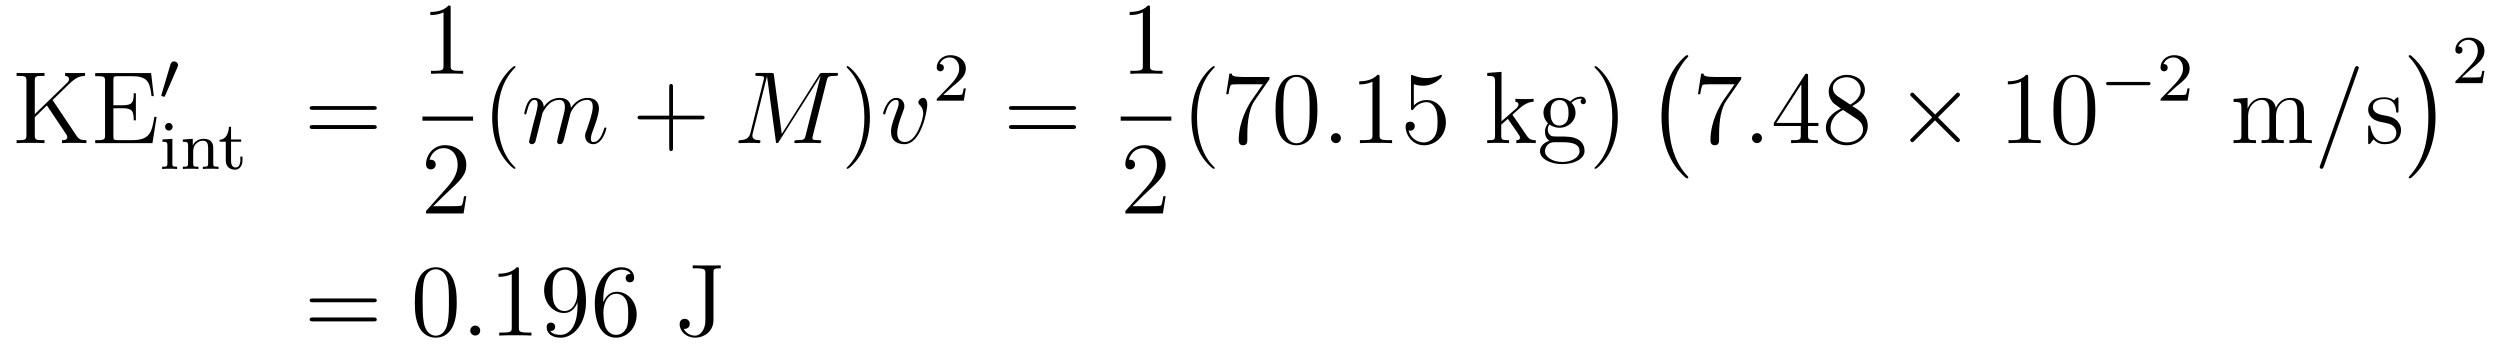 <?xml version='1.0'?>
<!-- This file was generated by dvisvgm 1.9.2 -->
<svg height='40pt' version='1.1' viewBox='0 -40 290 40' width='290pt' xmlns='http://www.w3.org/2000/svg' xmlns:xlink='http://www.w3.org/1999/xlink'>
<g id='page1'>
<g transform='matrix(1 0 0 1 -129 627)'>
<path d='M135.098 -655.398C135.285 -655.586 135.738 -656.023 135.941 -656.211C137.582 -657.836 137.91 -658.164 138.863 -658.195V-658.539C138.504 -658.523 138.363 -658.523 137.832 -658.523C137.52 -658.523 136.816 -658.523 136.551 -658.539V-658.195C136.801 -658.18 137.004 -658.07 137.004 -657.82C137.004 -657.633 136.926 -657.523 136.66 -657.273L133.035 -653.758V-657.617C133.035 -658.195 133.16 -658.195 134.16 -658.195V-658.539C133.879 -658.523 132.894 -658.523 132.551 -658.523C132.191 -658.523 131.223 -658.523 130.926 -658.539V-658.195C131.926 -658.195 132.066 -658.195 132.066 -657.617V-651.336C132.066 -650.742 131.926 -650.742 130.926 -650.742V-650.398C131.223 -650.43 132.191 -650.43 132.535 -650.43C132.894 -650.43 133.879 -650.43 134.16 -650.398V-650.742C133.16 -650.742 133.035 -650.742 133.035 -651.336V-653.398L134.441 -654.773L136.644 -651.477C136.707 -651.398 136.754 -651.32 136.77 -651.258C136.801 -651.211 136.801 -651.148 136.801 -651.07C136.801 -650.742 136.379 -650.742 136.191 -650.742V-650.398C136.473 -650.43 137.348 -650.43 137.691 -650.43C138.004 -650.43 138.598 -650.43 139.02 -650.398V-650.742C138.363 -650.742 138.16 -650.805 137.785 -651.383L135.098 -655.398ZM147.168 -653.445H146.902C146.621 -651.586 146.324 -650.742 144.309 -650.742H142.699C142.168 -650.742 142.152 -650.82 142.152 -651.227V-654.445H143.23C144.371 -654.445 144.512 -654.07 144.512 -653.039H144.762V-656.18H144.512C144.512 -655.148 144.371 -654.789 143.23 -654.789H142.152V-657.695C142.152 -658.086 142.168 -658.164 142.699 -658.164H144.277C146.027 -658.164 146.402 -657.57 146.574 -655.852H146.84L146.527 -658.523H140.043V-658.164H140.293C141.137 -658.164 141.184 -658.055 141.184 -657.617V-651.305C141.184 -650.867 141.137 -650.742 140.293 -650.742H140.043V-650.398H146.684L147.168 -653.445ZM147.477 -650.398' fill-rule='evenodd'/>
<path d='M149.59 -659.207C149.621 -659.316 149.652 -659.363 149.652 -659.441C149.652 -659.707 149.418 -659.879 149.199 -659.879C148.887 -659.879 148.793 -659.613 148.762 -659.488L147.746 -656.066C147.715 -655.973 147.715 -655.957 147.715 -655.941C147.715 -655.863 147.762 -655.848 147.84 -655.832C147.996 -655.77 148.012 -655.77 148.027 -655.77C148.043 -655.77 148.09 -655.77 148.152 -655.895L149.59 -659.207ZM149.758 -655.441' fill-rule='evenodd'/>
<path d='M149.027 -652.289C149.027 -652.523 148.84 -652.742 148.59 -652.742C148.356 -652.742 148.152 -652.555 148.152 -652.305C148.152 -652.023 148.371 -651.852 148.59 -651.852C148.855 -651.852 149.027 -652.086 149.027 -652.289ZM147.84 -650.82V-650.555C148.34 -650.555 148.418 -650.508 148.418 -650.117V-648.023C148.418 -647.664 148.324 -647.664 147.809 -647.664V-647.398C148.121 -647.43 148.574 -647.43 148.684 -647.43C148.793 -647.43 149.262 -647.43 149.543 -647.398V-647.664C149.027 -647.664 148.996 -647.695 148.996 -648.008V-650.898L147.84 -650.82ZM153.738 -649.805C153.738 -650.477 153.441 -650.898 152.598 -650.898C151.816 -650.898 151.457 -650.336 151.363 -650.133V-650.898L150.207 -650.82V-650.555C150.738 -650.555 150.816 -650.492 150.816 -650.102V-648.023C150.816 -647.664 150.707 -647.664 150.207 -647.664V-647.398C150.551 -647.43 150.894 -647.43 151.113 -647.43C151.348 -647.43 151.676 -647.43 152.019 -647.398V-647.664C151.504 -647.664 151.41 -647.664 151.41 -648.023V-649.461C151.41 -650.289 152.051 -650.68 152.535 -650.68C153.02 -650.68 153.144 -650.336 153.144 -649.836V-648.023C153.144 -647.664 153.035 -647.664 152.535 -647.664V-647.398C152.879 -647.43 153.223 -647.43 153.441 -647.43C153.676 -647.43 154.004 -647.43 154.348 -647.398V-647.664C153.832 -647.664 153.738 -647.664 153.738 -648.023V-649.805ZM154.559 -647.398' fill-rule='evenodd'/>
<path d='M155.801 -650.555H156.973V-650.82H155.801V-652.289H155.551C155.535 -651.57 155.207 -650.805 154.473 -650.789V-650.555H155.191V-648.398C155.191 -647.461 155.91 -647.32 156.27 -647.32C156.801 -647.32 157.129 -647.789 157.129 -648.398V-648.836H156.879V-648.414C156.879 -647.852 156.629 -647.57 156.332 -647.57C155.801 -647.57 155.801 -648.242 155.801 -648.383V-650.555ZM157.555 -647.398' fill-rule='evenodd'/>
<path d='M172.328 -654.258C172.5 -654.258 172.703 -654.258 172.703 -654.477C172.703 -654.695 172.5 -654.695 172.328 -654.695H165.312C165.141 -654.695 164.922 -654.695 164.922 -654.492C164.922 -654.258 165.125 -654.258 165.312 -654.258H172.328ZM172.328 -652.039C172.5 -652.039 172.703 -652.039 172.703 -652.258C172.703 -652.492 172.5 -652.492 172.328 -652.492H165.312C165.141 -652.492 164.922 -652.492 164.922 -652.273C164.922 -652.039 165.125 -652.039 165.312 -652.039H172.328ZM173.398 -650.398' fill-rule='evenodd'/>
<path d='M181.277 -666.082C181.277 -666.363 181.277 -666.363 181.027 -666.363C180.746 -666.051 180.152 -665.613 178.918 -665.613V-665.254C179.199 -665.254 179.793 -665.254 180.449 -665.566V-659.363C180.449 -658.926 180.418 -658.785 179.371 -658.785H178.996V-658.441C179.324 -658.473 180.48 -658.473 180.871 -658.473S182.402 -658.473 182.73 -658.441V-658.785H182.355C181.309 -658.785 181.277 -658.926 181.277 -659.363V-666.082ZM183.719 -658.441' fill-rule='evenodd'/>
<path d='M178 -653H183.879V-653.481H178'/>
<path d='M183.09 -644.238H182.824C182.793 -644.035 182.699 -643.379 182.574 -643.191C182.496 -643.082 181.809 -643.082 181.449 -643.082H179.246C179.574 -643.363 180.293 -644.129 180.606 -644.41C182.418 -646.082 183.09 -646.691 183.09 -647.879C183.09 -649.254 181.996 -650.16 180.621 -650.16C179.23 -650.16 178.418 -648.988 178.418 -647.957C178.418 -647.348 178.949 -647.348 178.98 -647.348C179.23 -647.348 179.543 -647.535 179.543 -647.91C179.543 -648.254 179.324 -648.473 178.98 -648.473C178.871 -648.473 178.855 -648.473 178.824 -648.457C179.043 -649.269 179.684 -649.816 180.465 -649.816C181.48 -649.816 182.09 -648.973 182.09 -647.879C182.09 -646.863 181.512 -645.988 180.824 -645.223L178.418 -642.519V-642.238H182.777L183.09 -644.238ZM183.719 -642.238' fill-rule='evenodd'/>
<path d='M188.797 -647.508C188.797 -647.539 188.797 -647.555 188.594 -647.758C187.406 -648.961 186.734 -650.93 186.734 -653.367C186.734 -655.68 187.297 -657.664 188.672 -659.07C188.797 -659.18 188.797 -659.211 188.797 -659.242C188.797 -659.32 188.734 -659.336 188.688 -659.336C188.531 -659.336 187.563 -658.477 186.969 -657.305C186.359 -656.102 186.094 -654.836 186.094 -653.367C186.094 -652.305 186.25 -650.883 186.875 -649.617C187.578 -648.18 188.562 -647.414 188.688 -647.414C188.734 -647.414 188.797 -647.43 188.797 -647.508ZM189.48 -650.398' fill-rule='evenodd'/>
<path d='M191.934 -653.898C191.965 -653.961 192.262 -654.555 192.7 -654.945C193.012 -655.227 193.418 -655.414 193.886 -655.414C194.356 -655.414 194.527 -655.055 194.527 -654.586C194.527 -654.508 194.527 -654.273 194.387 -653.711L194.075 -652.492C193.98 -652.133 193.762 -651.242 193.73 -651.117C193.684 -650.93 193.621 -650.617 193.621 -650.57C193.621 -650.414 193.746 -650.273 193.933 -650.273C194.278 -650.273 194.34 -650.555 194.449 -650.977L195.168 -653.836C195.184 -653.93 195.809 -655.414 197.122 -655.414C197.605 -655.414 197.761 -655.055 197.761 -654.586C197.761 -653.914 197.293 -652.617 197.042 -651.898C196.933 -651.617 196.871 -651.461 196.871 -651.242C196.871 -650.711 197.246 -650.273 197.809 -650.273C198.918 -650.273 199.34 -652.039 199.34 -652.102C199.34 -652.164 199.292 -652.211 199.214 -652.211C199.105 -652.211 199.105 -652.18 199.043 -651.977C198.762 -651.023 198.324 -650.523 197.856 -650.523C197.73 -650.523 197.543 -650.523 197.543 -650.914C197.543 -651.227 197.683 -651.602 197.73 -651.727C197.95 -652.305 198.48 -653.711 198.48 -654.398C198.48 -655.117 198.059 -655.648 197.153 -655.648C196.356 -655.648 195.715 -655.195 195.23 -654.492C195.199 -655.148 194.808 -655.648 193.918 -655.648C192.856 -655.648 192.293 -654.898 192.074 -654.602C192.043 -655.289 191.559 -655.648 191.027 -655.648C190.684 -655.648 190.418 -655.492 190.184 -655.039C189.965 -654.602 189.809 -653.883 189.809 -653.836C189.809 -653.789 189.855 -653.727 189.934 -653.727C190.027 -653.727 190.043 -653.742 190.105 -654.008C190.293 -654.711 190.512 -655.414 190.996 -655.414C191.262 -655.414 191.371 -655.227 191.371 -654.867C191.371 -654.602 191.246 -654.148 191.168 -653.773L190.824 -652.492C190.777 -652.258 190.652 -651.727 190.59 -651.508C190.512 -651.195 190.371 -650.633 190.371 -650.57C190.371 -650.414 190.512 -650.273 190.684 -650.273C190.824 -650.273 190.996 -650.352 191.09 -650.523C191.121 -650.586 191.215 -651.008 191.277 -651.242L191.543 -652.32L191.934 -653.898ZM199.68 -650.398' fill-rule='evenodd'/>
<path d='M207.066 -653.148H210.364C210.535 -653.148 210.738 -653.148 210.738 -653.367C210.738 -653.586 210.535 -653.586 210.364 -653.586H207.066V-656.883C207.066 -657.055 207.066 -657.258 206.863 -657.258C206.629 -657.258 206.629 -657.055 206.629 -656.883V-653.586H203.347C203.176 -653.586 202.957 -653.586 202.957 -653.383C202.957 -653.148 203.16 -653.148 203.347 -653.148H206.629V-649.867C206.629 -649.695 206.629 -649.477 206.848 -649.477S207.066 -649.68 207.066 -649.867V-653.148ZM211.434 -650.398' fill-rule='evenodd'/>
<path d='M224.903 -657.664C225.012 -658.07 225.028 -658.195 225.871 -658.195C226.105 -658.195 226.214 -658.195 226.214 -658.414C226.214 -658.539 226.121 -658.539 225.902 -658.539H224.465C224.168 -658.539 224.153 -658.523 224.027 -658.336L219.684 -651.461L218.777 -658.273C218.746 -658.539 218.73 -658.539 218.418 -658.539H216.949C216.715 -658.539 216.606 -658.539 216.606 -658.32C216.606 -658.195 216.715 -658.195 216.902 -658.195C217.621 -658.195 217.621 -658.102 217.621 -657.961C217.621 -657.945 217.621 -657.867 217.574 -657.695L216.059 -651.617C215.903 -651.039 215.636 -650.773 214.84 -650.742C214.808 -650.742 214.652 -650.727 214.652 -650.523C214.652 -650.398 214.762 -650.398 214.808 -650.398C215.059 -650.398 215.652 -650.43 215.903 -650.43H216.464C216.637 -650.43 216.84 -650.398 217.012 -650.398C217.09 -650.398 217.214 -650.398 217.214 -650.617C217.214 -650.727 217.105 -650.742 217.058 -650.742C216.668 -650.758 216.277 -650.82 216.277 -651.258C216.277 -651.383 216.277 -651.383 216.324 -651.555L217.964 -658.117H217.98L218.981 -650.727C219.012 -650.43 219.028 -650.398 219.121 -650.398C219.262 -650.398 219.324 -650.492 219.371 -650.602L224.168 -658.18H224.184L222.449 -651.273C222.34 -650.867 222.324 -650.742 221.496 -650.742C221.262 -650.742 221.137 -650.742 221.137 -650.523C221.137 -650.398 221.246 -650.398 221.324 -650.398C221.527 -650.398 221.761 -650.43 221.965 -650.43H223.372C223.574 -650.43 223.824 -650.398 224.027 -650.398C224.122 -650.398 224.262 -650.398 224.262 -650.617C224.262 -650.742 224.153 -650.742 223.964 -650.742C223.246 -650.742 223.246 -650.836 223.246 -650.961C223.246 -650.977 223.246 -651.055 223.261 -651.148L224.903 -657.664ZM225.352 -650.398' fill-rule='evenodd'/>
<path d='M229.91 -653.367C229.91 -654.273 229.801 -655.758 229.129 -657.133C228.426 -658.57 227.442 -659.336 227.316 -659.336C227.269 -659.336 227.207 -659.32 227.207 -659.242C227.207 -659.211 227.207 -659.18 227.41 -658.977C228.598 -657.773 229.27 -655.805 229.27 -653.383C229.27 -651.07 228.707 -649.07 227.332 -647.664C227.207 -647.555 227.207 -647.539 227.207 -647.508C227.207 -647.43 227.269 -647.414 227.316 -647.414C227.473 -647.414 228.442 -648.258 229.036 -649.43C229.644 -650.648 229.91 -651.93 229.91 -653.367ZM231.109 -650.398' fill-rule='evenodd'/>
<path d='M236.562 -654.852C236.562 -655.602 236.172 -655.648 236.078 -655.648C235.796 -655.648 235.531 -655.367 235.531 -655.133C235.531 -654.992 235.609 -654.898 235.656 -654.852C235.781 -654.742 236.094 -654.43 236.094 -653.805C236.094 -653.305 235.375 -650.523 233.953 -650.523C233.219 -650.523 233.078 -651.133 233.078 -651.57C233.078 -652.164 233.344 -652.992 233.672 -653.852C233.86 -654.352 233.906 -654.461 233.906 -654.695C233.906 -655.195 233.546 -655.648 232.969 -655.648C231.875 -655.648 231.438 -653.93 231.438 -653.836C231.438 -653.789 231.485 -653.727 231.563 -653.727C231.672 -653.727 231.688 -653.773 231.734 -653.945C232.015 -654.961 232.484 -655.414 232.938 -655.414C233.047 -655.414 233.25 -655.414 233.25 -655.023C233.25 -654.711 233.11 -654.367 232.938 -653.914C232.36 -652.383 232.36 -652.023 232.36 -651.727C232.36 -651.477 232.391 -650.977 232.765 -650.648C233.203 -650.273 233.797 -650.273 233.906 -650.273C235.876 -650.273 236.562 -654.18 236.562 -654.852ZM236.746 -650.398' fill-rule='evenodd'/>
<path d='M239.473 -656.945C239.614 -657.055 239.941 -657.32 240.066 -657.43C240.566 -657.883 241.036 -658.32 241.036 -659.055C241.036 -659.992 240.239 -660.602 239.238 -660.602C238.285 -660.602 237.66 -659.883 237.66 -659.18C237.66 -658.789 237.973 -658.727 238.082 -658.727C238.254 -658.727 238.488 -658.852 238.488 -659.148C238.488 -659.57 238.098 -659.57 238.004 -659.57C238.238 -660.148 238.77 -660.336 239.16 -660.336C239.894 -660.336 240.27 -659.711 240.27 -659.055C240.27 -658.227 239.692 -657.617 238.754 -656.648L237.754 -655.617C237.66 -655.539 237.66 -655.523 237.66 -655.32H240.8L241.036 -656.742H240.785C240.754 -656.586 240.691 -656.18 240.598 -656.039C240.551 -655.977 239.941 -655.977 239.816 -655.977H238.41L239.473 -656.945ZM241.438 -655.32' fill-rule='evenodd'/>
<path d='M253.445 -654.258C253.618 -654.258 253.82 -654.258 253.82 -654.477C253.82 -654.695 253.618 -654.695 253.445 -654.695H246.43C246.258 -654.695 246.04 -654.695 246.04 -654.492C246.04 -654.258 246.242 -654.258 246.43 -654.258H253.445ZM253.445 -652.039C253.618 -652.039 253.82 -652.039 253.82 -652.258C253.82 -652.492 253.618 -652.492 253.445 -652.492H246.43C246.258 -652.492 246.04 -652.492 246.04 -652.273C246.04 -652.039 246.242 -652.039 246.43 -652.039H253.445ZM254.515 -650.398' fill-rule='evenodd'/>
<path d='M262.398 -666.082C262.398 -666.363 262.398 -666.363 262.148 -666.363C261.868 -666.051 261.274 -665.613 260.039 -665.613V-665.254C260.321 -665.254 260.914 -665.254 261.57 -665.566V-659.363C261.57 -658.926 261.539 -658.785 260.492 -658.785H260.117V-658.441C260.446 -658.473 261.601 -658.473 261.992 -658.473C262.382 -658.473 263.524 -658.473 263.851 -658.441V-658.785H263.477C262.429 -658.785 262.398 -658.926 262.398 -659.363V-666.082ZM264.84 -658.441' fill-rule='evenodd'/>
<path d='M259 -653H264.878V-653.481H259'/>
<path d='M264.211 -644.238H263.945C263.914 -644.035 263.82 -643.379 263.695 -643.191C263.617 -643.082 262.93 -643.082 262.571 -643.082H260.368C260.695 -643.363 261.414 -644.129 261.726 -644.41C263.539 -646.082 264.211 -646.691 264.211 -647.879C264.211 -649.254 263.117 -650.16 261.742 -650.16C260.352 -650.16 259.54 -648.988 259.54 -647.957C259.54 -647.348 260.07 -647.348 260.101 -647.348C260.352 -647.348 260.664 -647.535 260.664 -647.91C260.664 -648.254 260.446 -648.473 260.101 -648.473C259.992 -648.473 259.976 -648.473 259.945 -648.457C260.164 -649.269 260.804 -649.816 261.586 -649.816C262.602 -649.816 263.21 -648.973 263.21 -647.879C263.21 -646.863 262.633 -645.988 261.946 -645.223L259.54 -642.519V-642.238H263.898L264.211 -644.238ZM264.84 -642.238' fill-rule='evenodd'/>
<path d='M269.914 -647.508C269.914 -647.539 269.914 -647.555 269.711 -647.758C268.524 -648.961 267.852 -650.93 267.852 -653.367C267.852 -655.68 268.414 -657.664 269.789 -659.07C269.914 -659.18 269.914 -659.211 269.914 -659.242C269.914 -659.32 269.851 -659.336 269.804 -659.336C269.648 -659.336 268.68 -658.477 268.086 -657.305C267.476 -656.102 267.211 -654.836 267.211 -653.367C267.211 -652.305 267.367 -650.883 267.992 -649.617C268.696 -648.18 269.68 -647.414 269.804 -647.414C269.851 -647.414 269.914 -647.43 269.914 -647.508ZM276.254 -657.805V-658.07H273.395C271.942 -658.07 271.926 -658.227 271.879 -658.461H271.613L271.238 -656.07H271.504C271.535 -656.289 271.644 -657.023 271.801 -657.164C271.895 -657.227 272.785 -657.227 272.957 -657.227H275.489L274.223 -655.414C273.894 -654.945 272.692 -652.992 272.692 -650.758C272.692 -650.617 272.692 -650.148 273.192 -650.148C273.691 -650.148 273.691 -650.617 273.691 -650.773V-651.367C273.691 -653.133 273.973 -654.523 274.535 -655.32L276.254 -657.805ZM281.82 -654.211C281.82 -655.195 281.758 -656.164 281.336 -657.07C280.836 -658.07 279.977 -658.32 279.398 -658.32C278.711 -658.32 277.852 -657.977 277.414 -656.992C277.086 -656.242 276.961 -655.508 276.961 -654.211C276.961 -653.055 277.055 -652.18 277.476 -651.336C277.945 -650.43 278.758 -650.148 279.383 -650.148C280.429 -650.148 281.023 -650.773 281.368 -651.461C281.789 -652.352 281.82 -653.523 281.82 -654.211ZM279.383 -650.383C279.008 -650.383 278.226 -650.602 278.008 -651.898C277.867 -652.617 277.867 -653.523 277.867 -654.352C277.867 -655.336 277.867 -656.211 278.054 -656.914C278.258 -657.711 278.867 -658.086 279.383 -658.086C279.836 -658.086 280.524 -657.82 280.758 -656.789C280.914 -656.102 280.914 -655.164 280.914 -654.352C280.914 -653.555 280.914 -652.648 280.774 -651.93C280.555 -650.617 279.805 -650.383 279.383 -650.383ZM282.355 -650.398' fill-rule='evenodd'/>
<path d='M284.543 -650.977C284.543 -651.32 284.262 -651.555 283.98 -651.555C283.637 -651.555 283.387 -651.273 283.387 -650.977C283.387 -650.633 283.684 -650.398 283.964 -650.398C284.309 -650.398 284.543 -650.68 284.543 -650.977ZM285.594 -650.398' fill-rule='evenodd'/>
<path d='M289.031 -658.039C289.031 -658.32 289.031 -658.32 288.781 -658.32C288.5 -658.008 287.906 -657.57 286.672 -657.57V-657.211C286.954 -657.211 287.546 -657.211 288.203 -657.523V-651.32C288.203 -650.883 288.172 -650.742 287.125 -650.742H286.75V-650.398C287.078 -650.43 288.234 -650.43 288.625 -650.43C289.015 -650.43 290.156 -650.43 290.484 -650.398V-650.742H290.11C289.062 -650.742 289.031 -650.883 289.031 -651.32V-658.039ZM293.004 -657.227C293.504 -657.055 293.926 -657.055 294.066 -657.055C295.41 -657.055 296.269 -658.039 296.269 -658.211C296.269 -658.258 296.238 -658.32 296.176 -658.32C296.144 -658.32 296.129 -658.32 296.02 -658.273C295.348 -657.977 294.769 -657.945 294.457 -657.945C293.676 -657.945 293.113 -658.18 292.895 -658.273C292.801 -658.32 292.786 -658.32 292.77 -658.32C292.675 -658.32 292.675 -658.242 292.675 -658.055V-654.508C292.675 -654.289 292.675 -654.227 292.817 -654.227C292.879 -654.227 292.895 -654.242 293.004 -654.383C293.347 -654.867 293.91 -655.148 294.504 -655.148C295.129 -655.148 295.441 -654.57 295.535 -654.367C295.739 -653.898 295.754 -653.32 295.754 -652.867S295.754 -651.727 295.426 -651.195C295.16 -650.773 294.691 -650.477 294.16 -650.477C293.378 -650.477 292.597 -651.008 292.394 -651.883C292.457 -651.852 292.519 -651.836 292.582 -651.836C292.786 -651.836 293.113 -651.961 293.113 -652.367C293.113 -652.695 292.879 -652.883 292.582 -652.883C292.363 -652.883 292.051 -652.789 292.051 -652.32C292.051 -651.305 292.864 -650.148 294.192 -650.148C295.535 -650.148 296.723 -651.273 296.723 -652.789C296.723 -654.211 295.77 -655.398 294.52 -655.398C293.832 -655.398 293.3 -655.102 293.004 -654.758V-657.227ZM297.352 -650.398' fill-rule='evenodd'/>
<path d='M304.535 -653.555C304.535 -653.57 304.441 -653.664 304.441 -653.68C304.441 -653.711 305.191 -654.352 305.285 -654.445C306.113 -655.164 306.644 -655.18 306.894 -655.195V-655.539C306.644 -655.508 306.348 -655.508 305.988 -655.508C305.676 -655.508 305.066 -655.508 304.786 -655.539V-655.195C304.988 -655.18 305.144 -655.07 305.144 -654.883C305.144 -654.648 304.895 -654.43 304.895 -654.43L303.175 -652.93V-658.664L301.519 -658.539V-658.195C302.332 -658.195 302.425 -658.117 302.425 -657.523V-651.273C302.425 -650.742 302.3 -650.742 301.519 -650.742V-650.398C301.864 -650.43 302.425 -650.43 302.785 -650.43C303.144 -650.43 303.722 -650.43 304.051 -650.398V-650.742C303.286 -650.742 303.144 -650.742 303.144 -651.273V-652.539L303.91 -653.211L305.051 -651.57C305.238 -651.32 305.316 -651.18 305.316 -651.023C305.316 -650.805 305.144 -650.742 304.895 -650.742V-650.398C305.191 -650.43 305.785 -650.43 306.097 -650.43C306.613 -650.43 306.644 -650.43 307.145 -650.398V-650.742C306.832 -650.742 306.457 -650.742 306.128 -651.227L304.535 -653.555ZM308.73 -652.555C309.293 -652.18 309.762 -652.18 309.902 -652.18C310.964 -652.18 311.761 -652.992 311.761 -653.914C311.761 -654.242 311.668 -654.695 311.293 -655.07C311.761 -655.555 312.308 -655.555 312.371 -655.555C312.418 -655.555 312.48 -655.555 312.527 -655.523C312.418 -655.477 312.355 -655.352 312.355 -655.227C312.355 -655.055 312.464 -654.914 312.668 -654.914C312.762 -654.914 312.965 -654.977 312.965 -655.242C312.965 -655.445 312.809 -655.789 312.386 -655.789C311.761 -655.789 311.309 -655.398 311.137 -655.227C310.777 -655.508 310.356 -655.648 309.902 -655.648C308.84 -655.648 308.042 -654.852 308.042 -653.93C308.042 -653.242 308.449 -652.805 308.574 -652.695C308.434 -652.523 308.215 -652.18 308.215 -651.711C308.215 -651.023 308.636 -650.727 308.73 -650.664C308.184 -650.508 307.637 -650.07 307.637 -649.461C307.637 -648.633 308.746 -647.961 310.214 -647.961C311.636 -647.961 312.809 -648.586 312.809 -649.477C312.809 -649.773 312.731 -650.477 312.012 -650.852C311.402 -651.164 310.808 -651.164 309.793 -651.164C309.059 -651.164 308.981 -651.164 308.761 -651.383C308.636 -651.508 308.543 -651.727 308.543 -651.977C308.543 -652.18 308.605 -652.383 308.73 -652.555ZM309.902 -652.43C308.856 -652.43 308.856 -653.648 308.856 -653.914C308.856 -654.133 308.856 -654.617 309.059 -654.945C309.293 -655.289 309.653 -655.398 309.902 -655.398C310.949 -655.398 310.949 -654.195 310.949 -653.93C310.949 -653.711 310.949 -653.227 310.746 -652.898C310.512 -652.555 310.152 -652.43 309.902 -652.43ZM310.23 -648.211C309.09 -648.211 308.215 -648.789 308.215 -649.461C308.215 -649.57 308.246 -650.023 308.683 -650.336C308.95 -650.508 309.059 -650.508 309.902 -650.508C310.886 -650.508 312.23 -650.508 312.23 -649.461C312.23 -648.758 311.324 -648.211 310.23 -648.211ZM313.188 -650.398' fill-rule='evenodd'/>
<path d='M316.668 -653.367C316.668 -654.273 316.559 -655.758 315.887 -657.133C315.184 -658.57 314.2 -659.336 314.075 -659.336C314.027 -659.336 313.964 -659.32 313.964 -659.242C313.964 -659.211 313.964 -659.18 314.168 -658.977C315.355 -657.773 316.027 -655.805 316.027 -653.383C316.027 -651.07 315.464 -649.07 314.09 -647.664C313.964 -647.555 313.964 -647.539 313.964 -647.508C313.964 -647.43 314.027 -647.414 314.075 -647.414C314.231 -647.414 315.199 -648.258 315.793 -649.43C316.403 -650.648 316.668 -651.93 316.668 -653.367ZM317.867 -650.398' fill-rule='evenodd'/>
<path d='M324.844 -646.418C324.844 -646.465 324.828 -646.496 324.797 -646.527C324.25 -647.121 323.437 -648.074 322.938 -650.027C322.656 -651.105 322.562 -652.34 322.562 -653.449C322.562 -656.574 323.312 -658.777 324.734 -660.324C324.844 -660.434 324.844 -660.449 324.844 -660.48C324.844 -660.606 324.75 -660.606 324.703 -660.606C324.516 -660.606 323.875 -659.887 323.719 -659.699C322.516 -658.262 321.734 -656.121 321.734 -653.465C321.734 -651.762 322.031 -649.371 323.593 -647.355C323.719 -647.215 324.485 -646.309 324.703 -646.309C324.75 -646.309 324.844 -646.309 324.844 -646.418ZM325.441 -660.121' fill-rule='evenodd'/>
<path d='M330.977 -657.805V-658.07H328.117C326.664 -658.07 326.648 -658.227 326.602 -658.461H326.336L325.961 -656.07H326.226C326.258 -656.289 326.368 -657.023 326.524 -657.164C326.617 -657.227 327.508 -657.227 327.679 -657.227H330.211L328.945 -655.414C328.618 -654.945 327.414 -652.992 327.414 -650.758C327.414 -650.617 327.414 -650.148 327.914 -650.148C328.414 -650.148 328.414 -650.617 328.414 -650.773V-651.367C328.414 -653.133 328.696 -654.523 329.258 -655.32L330.977 -657.805ZM331.199 -650.398' fill-rule='evenodd'/>
<path d='M333.386 -650.977C333.386 -651.32 333.106 -651.555 332.825 -651.555C332.48 -651.555 332.231 -651.273 332.231 -650.977C332.231 -650.633 332.527 -650.398 332.809 -650.398C333.152 -650.398 333.386 -650.68 333.386 -650.977ZM334.438 -650.398' fill-rule='evenodd'/>
<path d='M338.735 -658.164C338.735 -658.383 338.735 -658.445 338.578 -658.445C338.484 -658.445 338.437 -658.445 338.344 -658.305L334.765 -652.742V-652.383H337.891V-651.305C337.891 -650.867 337.876 -650.742 337 -650.742H336.766V-650.398C337.031 -650.43 337.985 -650.43 338.312 -650.43C338.641 -650.43 339.594 -650.43 339.875 -650.398V-650.742H339.641C338.782 -650.742 338.735 -650.867 338.735 -651.305V-652.383H339.937V-652.742H338.735V-658.164ZM337.954 -657.227V-652.742H335.063L337.954 -657.227ZM343.864 -654.695C344.458 -655.023 345.332 -655.57 345.332 -656.57C345.332 -657.617 344.332 -658.32 343.238 -658.32C342.05 -658.32 341.129 -657.461 341.129 -656.367C341.129 -655.961 341.254 -655.555 341.582 -655.148C341.707 -654.992 341.723 -654.992 342.551 -654.398C341.394 -653.867 340.801 -653.07 340.801 -652.195C340.801 -650.93 342.004 -650.148 343.223 -650.148C344.551 -650.148 345.66 -651.133 345.66 -652.383C345.66 -653.586 344.801 -654.133 343.864 -654.695ZM342.254 -655.773C342.097 -655.883 341.614 -656.195 341.614 -656.773C341.614 -657.555 342.426 -658.039 343.223 -658.039C344.082 -658.039 344.848 -657.414 344.848 -656.555C344.848 -655.836 344.316 -655.258 343.628 -654.867L342.254 -655.773ZM342.8 -654.242L344.254 -653.289C344.567 -653.086 345.113 -652.727 345.113 -651.992C345.113 -651.086 344.191 -650.477 343.238 -650.477C342.223 -650.477 341.347 -651.211 341.347 -652.195C341.347 -653.133 342.035 -653.883 342.8 -654.242ZM346.195 -650.398' fill-rule='evenodd'/>
<path d='M353.477 -653.711L351.086 -656.086C350.945 -656.227 350.929 -656.258 350.82 -656.258S350.586 -656.148 350.586 -656.008C350.586 -655.93 350.617 -655.898 350.742 -655.773L353.132 -653.383L350.742 -650.977C350.617 -650.852 350.586 -650.82 350.586 -650.742C350.586 -650.617 350.711 -650.508 350.82 -650.508S350.945 -650.523 351.086 -650.68L353.461 -653.039L355.93 -650.57C355.945 -650.57 356.039 -650.508 356.101 -650.508C356.258 -650.508 356.352 -650.617 356.352 -650.742C356.352 -650.773 356.352 -650.82 356.305 -650.883C356.305 -650.898 354.398 -652.773 353.804 -653.383L355.992 -655.555C356.054 -655.633 356.226 -655.789 356.29 -655.852C356.305 -655.883 356.352 -655.93 356.352 -656.008C356.352 -656.148 356.258 -656.258 356.101 -656.258C356.008 -656.258 355.961 -656.211 355.836 -656.07L353.477 -653.711ZM358.074 -650.398' fill-rule='evenodd'/>
<path d='M364.27 -658.039C364.27 -658.32 364.27 -658.32 364.02 -658.32C363.738 -658.008 363.144 -657.57 361.91 -657.57V-657.211C362.191 -657.211 362.785 -657.211 363.442 -657.523V-651.32C363.442 -650.883 363.41 -650.742 362.363 -650.742H361.988V-650.398C362.316 -650.43 363.473 -650.43 363.863 -650.43C364.254 -650.43 365.394 -650.43 365.723 -650.398V-650.742H365.347C364.301 -650.742 364.27 -650.883 364.27 -651.32V-658.039ZM372.055 -654.211C372.055 -655.195 371.993 -656.164 371.57 -657.07C371.07 -658.07 370.211 -658.32 369.632 -658.32C368.945 -658.32 368.086 -657.977 367.649 -656.992C367.32 -656.242 367.195 -655.508 367.195 -654.211C367.195 -653.055 367.289 -652.18 367.711 -651.336C368.179 -650.43 368.993 -650.148 369.617 -650.148C370.664 -650.148 371.258 -650.773 371.602 -651.461C372.024 -652.352 372.055 -653.523 372.055 -654.211ZM369.617 -650.383C369.242 -650.383 368.461 -650.602 368.243 -651.898C368.101 -652.617 368.101 -653.523 368.101 -654.352C368.101 -655.336 368.101 -656.211 368.29 -656.914C368.492 -657.711 369.102 -658.086 369.617 -658.086C370.07 -658.086 370.758 -657.82 370.992 -656.789C371.148 -656.102 371.148 -655.164 371.148 -654.352C371.148 -653.555 371.148 -652.648 371.008 -651.93C370.789 -650.617 370.039 -650.383 369.617 -650.383ZM372.59 -650.398' fill-rule='evenodd'/>
<path d='M378.164 -657.117C378.289 -657.117 378.461 -657.117 378.461 -657.305C378.461 -657.492 378.289 -657.492 378.164 -657.492H373.602C373.476 -657.492 373.304 -657.492 373.304 -657.305C373.304 -657.117 373.476 -657.117 373.602 -657.117H378.164ZM379.199 -655.32' fill-rule='evenodd'/>
<path d='M381.433 -656.945C381.575 -657.055 381.902 -657.32 382.027 -657.43C382.528 -657.883 382.996 -658.32 382.996 -659.055C382.996 -659.992 382.199 -660.602 381.199 -660.602C380.246 -660.602 379.621 -659.883 379.621 -659.18C379.621 -658.789 379.933 -658.727 380.042 -658.727C380.215 -658.727 380.449 -658.852 380.449 -659.148C380.449 -659.57 380.059 -659.57 379.964 -659.57C380.2 -660.148 380.73 -660.336 381.121 -660.336C381.856 -660.336 382.23 -659.711 382.23 -659.055C382.23 -658.227 381.653 -657.617 380.714 -656.648L379.715 -655.617C379.621 -655.539 379.621 -655.523 379.621 -655.32H382.762L382.996 -656.742H382.746C382.715 -656.586 382.652 -656.18 382.559 -656.039C382.512 -655.977 381.902 -655.977 381.778 -655.977H380.371L381.433 -656.945ZM383.399 -655.32' fill-rule='evenodd'/>
<path d='M396.265 -653.289C396.265 -654.398 396.265 -654.742 395.984 -655.117C395.641 -655.586 395.078 -655.648 394.687 -655.648C393.688 -655.648 393.187 -654.945 393 -654.477C392.828 -655.398 392.188 -655.648 391.438 -655.648C390.281 -655.648 389.828 -654.664 389.735 -654.43H389.719V-655.648L388.093 -655.523V-655.18C388.907 -655.18 389 -655.102 389 -654.508V-651.273C389 -650.742 388.876 -650.742 388.093 -650.742V-650.398C388.406 -650.43 389.047 -650.43 389.39 -650.43C389.735 -650.43 390.376 -650.43 390.688 -650.398V-650.742C389.922 -650.742 389.782 -650.742 389.782 -651.273V-653.492C389.782 -654.742 390.61 -655.414 391.344 -655.414S392.25 -654.805 392.25 -654.086V-651.273C392.25 -650.742 392.125 -650.742 391.344 -650.742V-650.398C391.656 -650.43 392.297 -650.43 392.626 -650.43C392.969 -650.43 393.625 -650.43 393.922 -650.398V-650.742C393.172 -650.742 393.016 -650.742 393.016 -651.273V-653.492C393.016 -654.742 393.844 -655.414 394.578 -655.414C395.328 -655.414 395.484 -654.805 395.484 -654.086V-651.273C395.484 -650.742 395.359 -650.742 394.578 -650.742V-650.398C394.891 -650.43 395.531 -650.43 395.875 -650.43C396.218 -650.43 396.859 -650.43 397.172 -650.398V-650.742C396.578 -650.742 396.281 -650.742 396.265 -651.102V-653.289ZM397.438 -650.398' fill-rule='evenodd'/>
<path d='M402.547 -658.898C402.547 -658.914 402.625 -659.086 402.625 -659.117C402.625 -659.258 402.5 -659.336 402.407 -659.336C402.343 -659.336 402.234 -659.336 402.14 -659.07L398.156 -647.867C398.156 -647.852 398.078 -647.664 398.078 -647.648C398.078 -647.508 398.203 -647.414 398.297 -647.414C398.375 -647.414 398.468 -647.43 398.562 -647.68L402.547 -658.898ZM403.316 -650.398' fill-rule='evenodd'/>
<path d='M407.222 -655.445C407.222 -655.648 407.222 -655.711 407.113 -655.711C407.02 -655.711 406.786 -655.445 406.708 -655.352C406.332 -655.648 405.958 -655.711 405.582 -655.711C404.144 -655.711 403.708 -654.93 403.708 -654.273C403.708 -654.148 403.708 -653.727 404.16 -653.305C404.551 -652.977 404.957 -652.883 405.504 -652.789C406.16 -652.648 406.301 -652.617 406.613 -652.383C406.817 -652.195 406.973 -651.93 406.973 -651.602C406.973 -651.086 406.675 -650.523 405.629 -650.523C404.848 -650.523 404.269 -650.977 404.004 -652.164C403.957 -652.383 403.957 -652.383 403.942 -652.398C403.926 -652.445 403.879 -652.445 403.848 -652.445C403.708 -652.445 403.708 -652.383 403.708 -652.18V-650.555C403.708 -650.336 403.708 -650.273 403.832 -650.273C403.895 -650.273 403.895 -650.289 404.098 -650.539C404.16 -650.617 404.16 -650.648 404.347 -650.836C404.801 -650.273 405.442 -650.273 405.644 -650.273C406.895 -650.273 407.52 -650.977 407.52 -651.914C407.52 -652.555 407.113 -652.93 407.02 -653.039C406.582 -653.414 406.254 -653.492 405.473 -653.633C405.113 -653.695 404.254 -653.867 404.254 -654.586C404.254 -654.945 404.504 -655.508 405.566 -655.508C406.864 -655.508 406.942 -654.398 406.957 -654.023C406.973 -653.93 407.066 -653.93 407.098 -653.93C407.222 -653.93 407.222 -653.992 407.222 -654.195V-655.445ZM407.875 -650.398' fill-rule='evenodd'/>
<path d='M411.52 -653.449C411.52 -655.137 411.223 -657.527 409.66 -659.543C409.535 -659.699 408.754 -660.606 408.551 -660.606C408.488 -660.606 408.41 -660.574 408.41 -660.48C408.41 -660.434 408.426 -660.402 408.473 -660.355C409.051 -659.746 409.817 -658.777 410.316 -656.871C410.582 -655.793 410.692 -654.559 410.692 -653.465C410.692 -652.246 410.582 -651.043 410.269 -649.871C409.817 -648.199 409.114 -647.246 408.504 -646.574C408.41 -646.465 408.41 -646.449 408.41 -646.418C408.41 -646.324 408.488 -646.309 408.551 -646.309C408.722 -646.309 409.379 -647.027 409.519 -647.199C410.738 -648.637 411.52 -650.793 411.52 -653.449ZM413.399 -660.121' fill-rule='evenodd'/>
<path d='M415.633 -658.984C415.774 -659.094 416.101 -659.359 416.226 -659.469C416.726 -659.922 417.196 -660.359 417.196 -661.094C417.196 -662.031 416.399 -662.641 415.398 -662.641C414.445 -662.641 413.82 -661.922 413.82 -661.219C413.82 -660.828 414.133 -660.766 414.242 -660.766C414.414 -660.766 414.648 -660.891 414.648 -661.188C414.648 -661.609 414.258 -661.609 414.164 -661.609C414.398 -662.187 414.93 -662.375 415.32 -662.375C416.054 -662.375 416.43 -661.75 416.43 -661.094C416.43 -660.266 415.852 -659.656 414.914 -658.687L413.914 -657.656C413.82 -657.578 413.82 -657.562 413.82 -657.359H416.96L417.196 -658.781H416.945C416.914 -658.625 416.851 -658.219 416.758 -658.078C416.711 -658.016 416.101 -658.016 415.976 -658.016H414.57L415.633 -658.984ZM417.598 -657.359' fill-rule='evenodd'/>
<path d='M172.328 -631.938C172.5 -631.938 172.703 -631.938 172.703 -632.156C172.703 -632.375 172.5 -632.375 172.328 -632.375H165.312C165.141 -632.375 164.922 -632.375 164.922 -632.172C164.922 -631.938 165.125 -631.938 165.312 -631.938H172.328ZM172.328 -629.719C172.5 -629.719 172.703 -629.719 172.703 -629.937C172.703 -630.172 172.5 -630.172 172.328 -630.172H165.312C165.141 -630.172 164.922 -630.172 164.922 -629.953C164.922 -629.719 165.125 -629.719 165.312 -629.719H172.328ZM173.398 -628.078' fill-rule='evenodd'/>
<path d='M181.98 -631.891C181.98 -632.875 181.918 -633.844 181.496 -634.75C180.996 -635.75 180.137 -636 179.559 -636C178.871 -636 178.012 -635.656 177.574 -634.672C177.246 -633.922 177.121 -633.187 177.121 -631.891C177.121 -630.734 177.215 -629.859 177.637 -629.016C178.105 -628.109 178.918 -627.828 179.543 -627.828C180.59 -627.828 181.184 -628.453 181.527 -629.141C181.949 -630.031 181.98 -631.203 181.98 -631.891ZM179.543 -628.062C179.168 -628.062 178.387 -628.281 178.168 -629.578C178.027 -630.297 178.027 -631.203 178.027 -632.031C178.027 -633.016 178.027 -633.891 178.215 -634.594C178.418 -635.391 179.027 -635.766 179.543 -635.766C179.996 -635.766 180.684 -635.5 180.918 -634.469C181.074 -633.781 181.074 -632.844 181.074 -632.031C181.074 -631.234 181.074 -630.328 180.934 -629.609C180.715 -628.297 179.965 -628.062 179.543 -628.062ZM182.516 -628.078' fill-rule='evenodd'/>
<path d='M184.703 -628.656C184.703 -629 184.422 -629.234 184.141 -629.234C183.797 -629.234 183.547 -628.953 183.547 -628.656C183.547 -628.312 183.844 -628.078 184.125 -628.078C184.469 -628.078 184.703 -628.359 184.703 -628.656ZM185.754 -628.078' fill-rule='evenodd'/>
<path d='M189.191 -635.719C189.191 -636 189.191 -636 188.941 -636C188.66 -635.688 188.066 -635.25 186.832 -635.25V-634.891C187.113 -634.891 187.707 -634.891 188.363 -635.203V-629C188.363 -628.563 188.332 -628.422 187.285 -628.422H186.91V-628.078C187.238 -628.109 188.394 -628.109 188.785 -628.109C189.176 -628.109 190.316 -628.109 190.644 -628.078V-628.422H190.269C189.223 -628.422 189.191 -628.563 189.191 -629V-635.719ZM195.992 -631.547C195.992 -628.734 194.742 -628.156 194.023 -628.156C193.742 -628.156 193.117 -628.188 192.821 -628.609H192.883C192.961 -628.578 193.398 -628.656 193.398 -629.094C193.398 -629.359 193.211 -629.578 192.914 -629.578C192.601 -629.578 192.414 -629.375 192.414 -629.062C192.414 -628.328 193.008 -627.828 194.039 -627.828C195.523 -627.828 196.976 -629.406 196.976 -632C196.976 -635.203 195.632 -636 194.586 -636C193.273 -636 192.118 -634.906 192.118 -633.328C192.118 -631.766 193.226 -630.687 194.43 -630.687C195.305 -630.687 195.758 -631.328 195.992 -631.938V-631.547ZM194.477 -630.922C193.727 -630.922 193.398 -631.531 193.289 -631.766C193.102 -632.219 193.102 -632.781 193.102 -633.328C193.102 -633.984 193.102 -634.563 193.414 -635.047C193.618 -635.375 193.945 -635.719 194.586 -635.719C195.274 -635.719 195.617 -635.125 195.726 -634.844C195.977 -634.266 195.977 -633.25 195.977 -633.078C195.977 -632.078 195.523 -630.922 194.477 -630.922ZM198.98 -632.219C198.98 -635.25 200.449 -635.719 201.09 -635.719C201.511 -635.719 201.949 -635.594 202.168 -635.234C202.027 -635.234 201.575 -635.234 201.575 -634.734C201.575 -634.484 201.762 -634.25 202.058 -634.25C202.372 -634.25 202.559 -634.437 202.559 -634.781C202.559 -635.391 202.105 -636 201.074 -636C199.574 -636 197.996 -634.469 197.996 -631.844C197.996 -628.563 199.434 -627.828 200.449 -627.828C201.746 -627.828 202.855 -628.953 202.855 -630.516C202.855 -632.094 201.746 -633.156 200.558 -633.156C199.496 -633.156 199.09 -632.234 198.98 -631.906V-632.219ZM200.449 -628.156C199.699 -628.156 199.34 -628.812 199.23 -629.062C199.121 -629.375 198.996 -629.969 198.996 -630.797C198.996 -631.734 199.434 -632.922 200.496 -632.922C201.152 -632.922 201.511 -632.484 201.684 -632.078C201.871 -631.625 201.871 -631.031 201.871 -630.516C201.871 -629.906 201.871 -629.375 201.653 -628.922C201.355 -628.359 200.918 -628.156 200.449 -628.156ZM203.39 -628.078' fill-rule='evenodd'/>
<path d='M211.762 -635.344C211.762 -635.812 211.808 -635.875 212.605 -635.875V-636.219C212.309 -636.203 211.45 -636.203 211.105 -636.203C210.715 -636.203 209.668 -636.203 209.356 -636.219V-635.875H209.714C210.778 -635.875 210.824 -635.734 210.824 -635.297V-629.828C210.824 -628.766 210.262 -628.062 209.621 -628.062C209.371 -628.062 208.668 -628.156 208.309 -628.859C208.668 -628.797 209.011 -629.016 209.011 -629.437C209.011 -629.719 208.824 -630.016 208.418 -630.016C208.152 -630.016 207.84 -629.859 207.84 -629.406C207.84 -628.563 208.606 -627.828 209.652 -627.828C210.653 -627.828 211.762 -628.547 211.762 -629.859V-635.344ZM213.227 -628.078' fill-rule='evenodd'/>
</g>
</g>
</svg>
